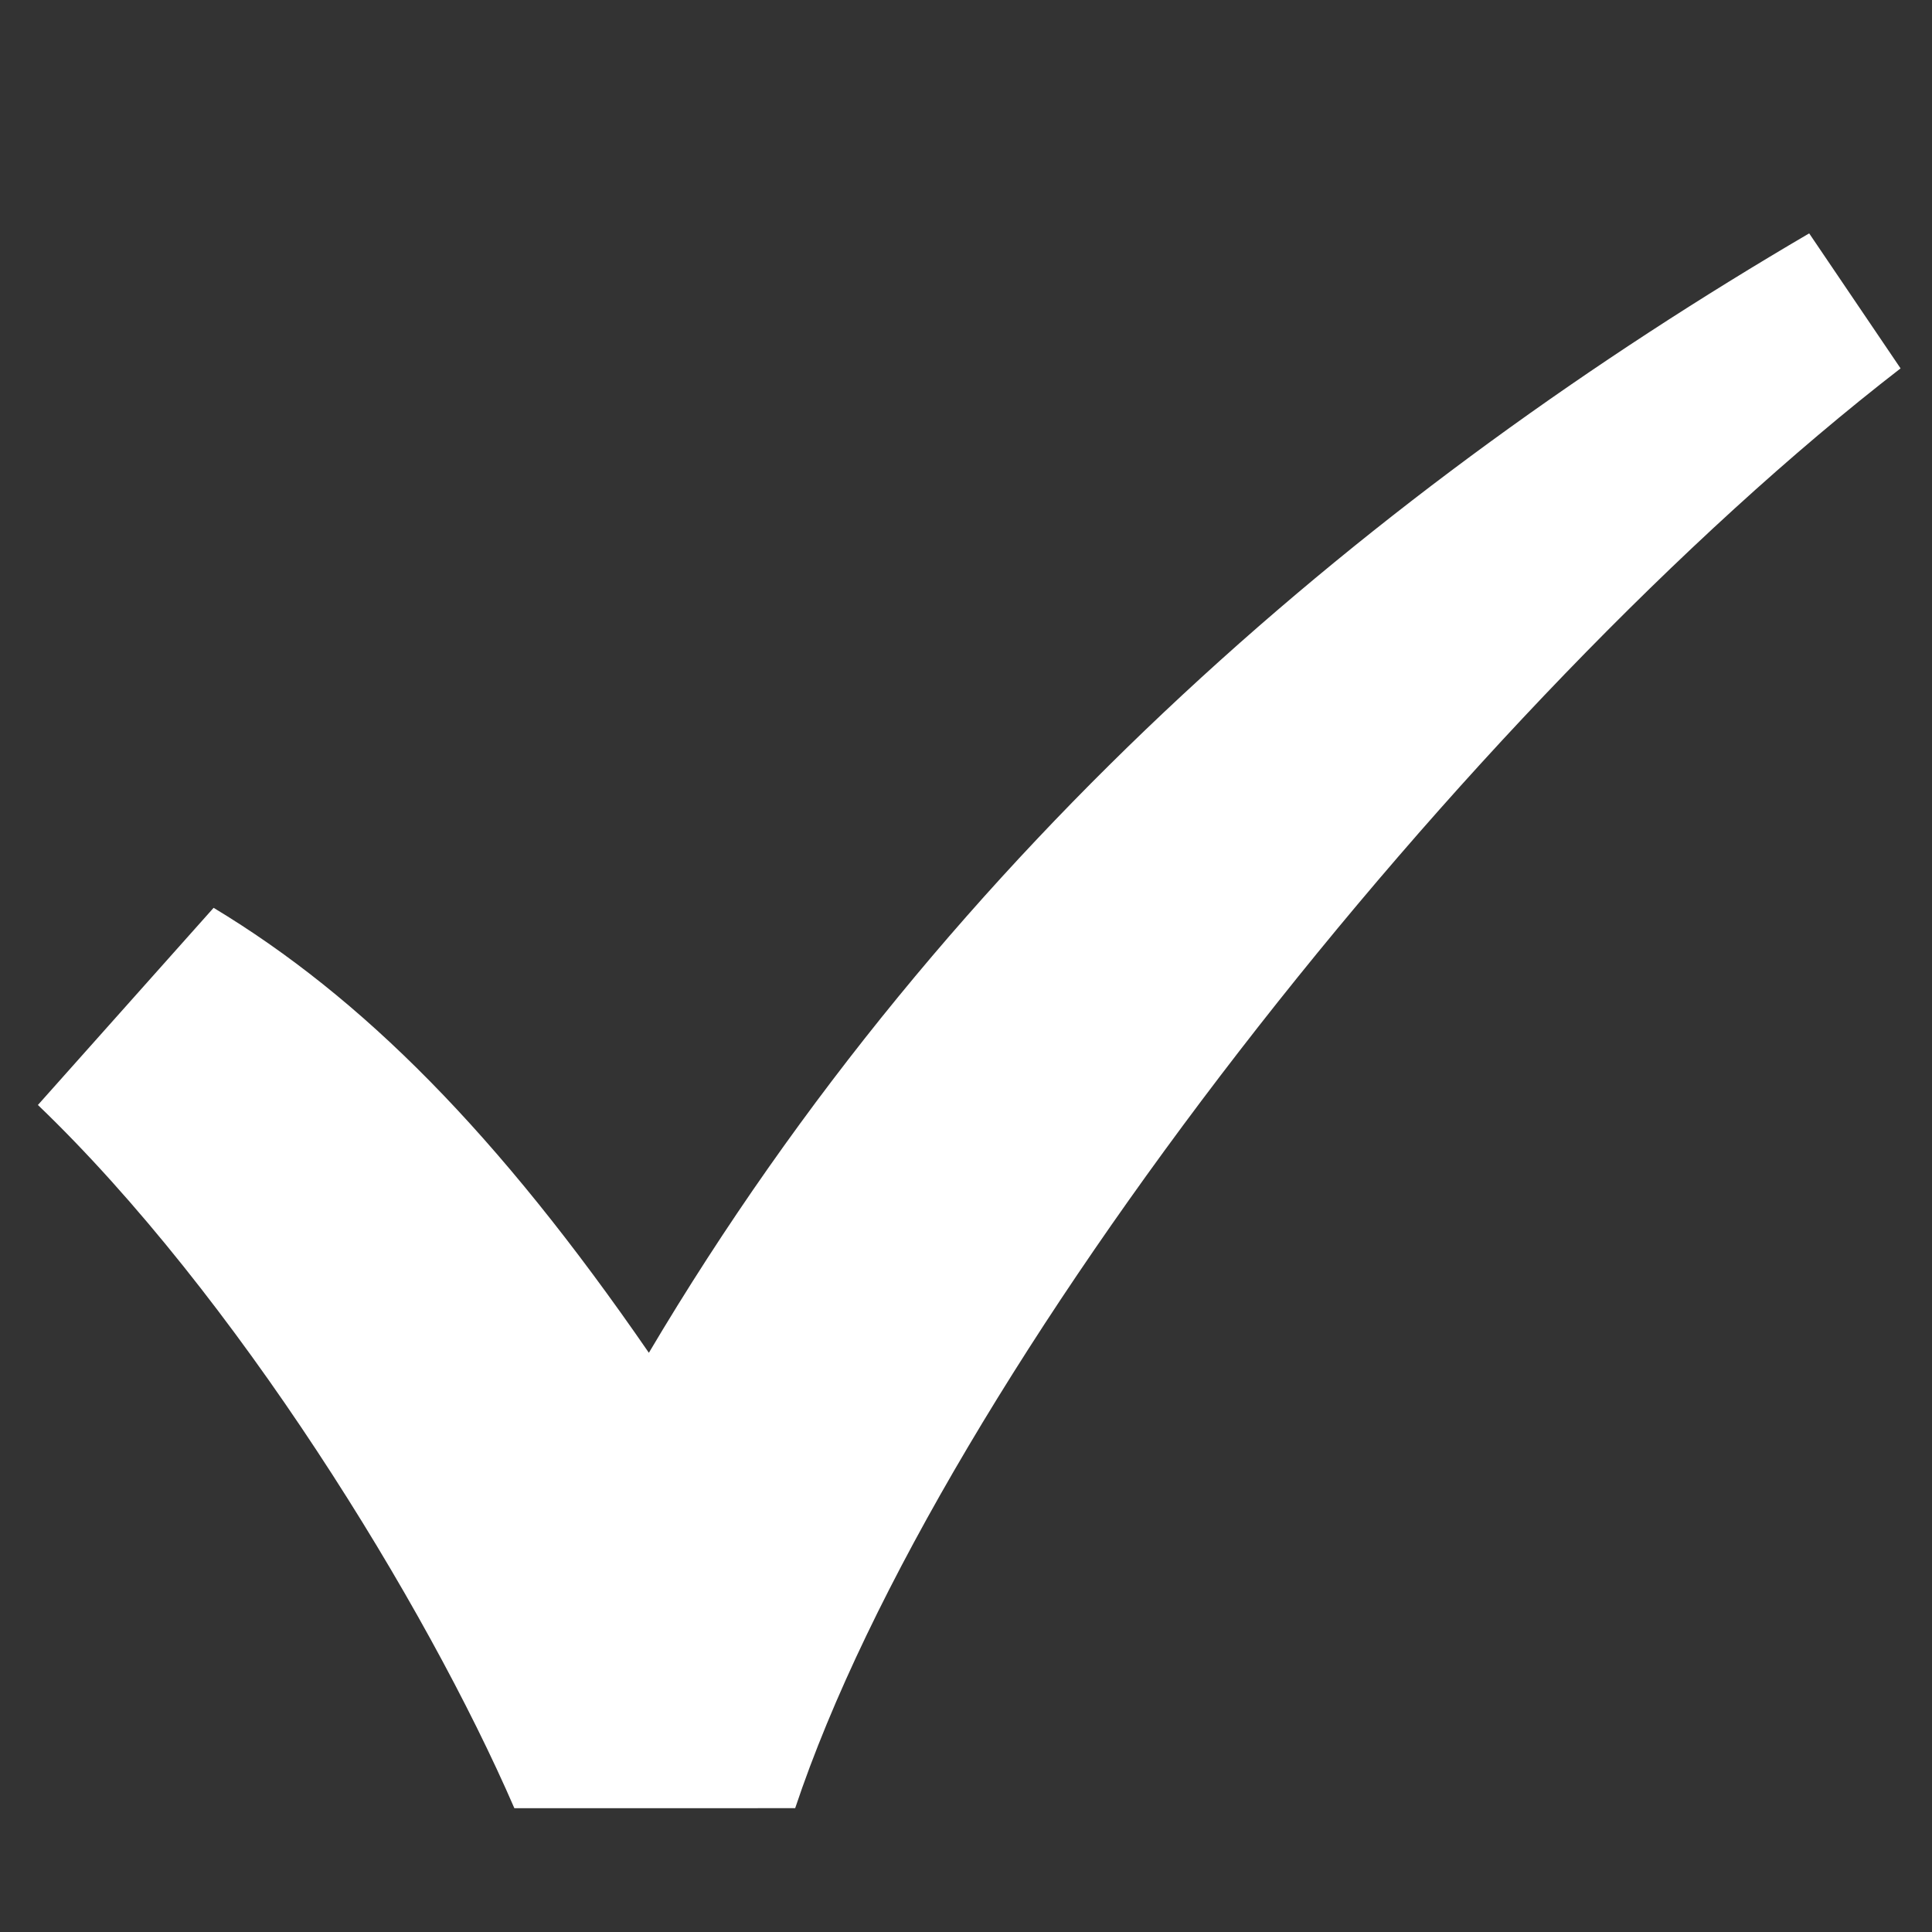 <?xml version="1.0" encoding="utf-8"?>
<!-- Generator: Adobe Illustrator 14.0.0, SVG Export Plug-In . SVG Version: 6.00 Build 43363)  -->
<!DOCTYPE svg PUBLIC "-//W3C//DTD SVG 1.1//EN" "http://www.w3.org/Graphics/SVG/1.1/DTD/svg11.dtd">
<svg version="1.1" id="Ebene_1" xmlns="http://www.w3.org/2000/svg" xmlns:xlink="http://www.w3.org/1999/xlink" x="0px" y="0px"
	 width="1660px" height="1660px" viewBox="0 0 1660 1660" enable-background="new 0 0 1660 1660" xml:space="preserve">
<rect x="0" y="0" width="1660" height="1660" fill="#333333" stroke="none"/>
<g transform="scale(1 -1)">
	<g transform="translate(0 -37.5)">
		<g>
			<path marker-start="none" marker-end="none" fill="#FFFFFF" d="M441.958-1516.143
				C365.988-1340.835,202.365-1074.7,32.568-911.914l150.97,169.399c127.469-76.896,243.826-193.296,373.983-382.317
				c260.979,440.431,629.937,746.91,996.953,961.813L1633-279.024C1259.546-567.735,808.226-1141.806,683.227-1516.1
				L441.958-1516.143z"/>
		</g>
	</g>
</g>
</svg>
